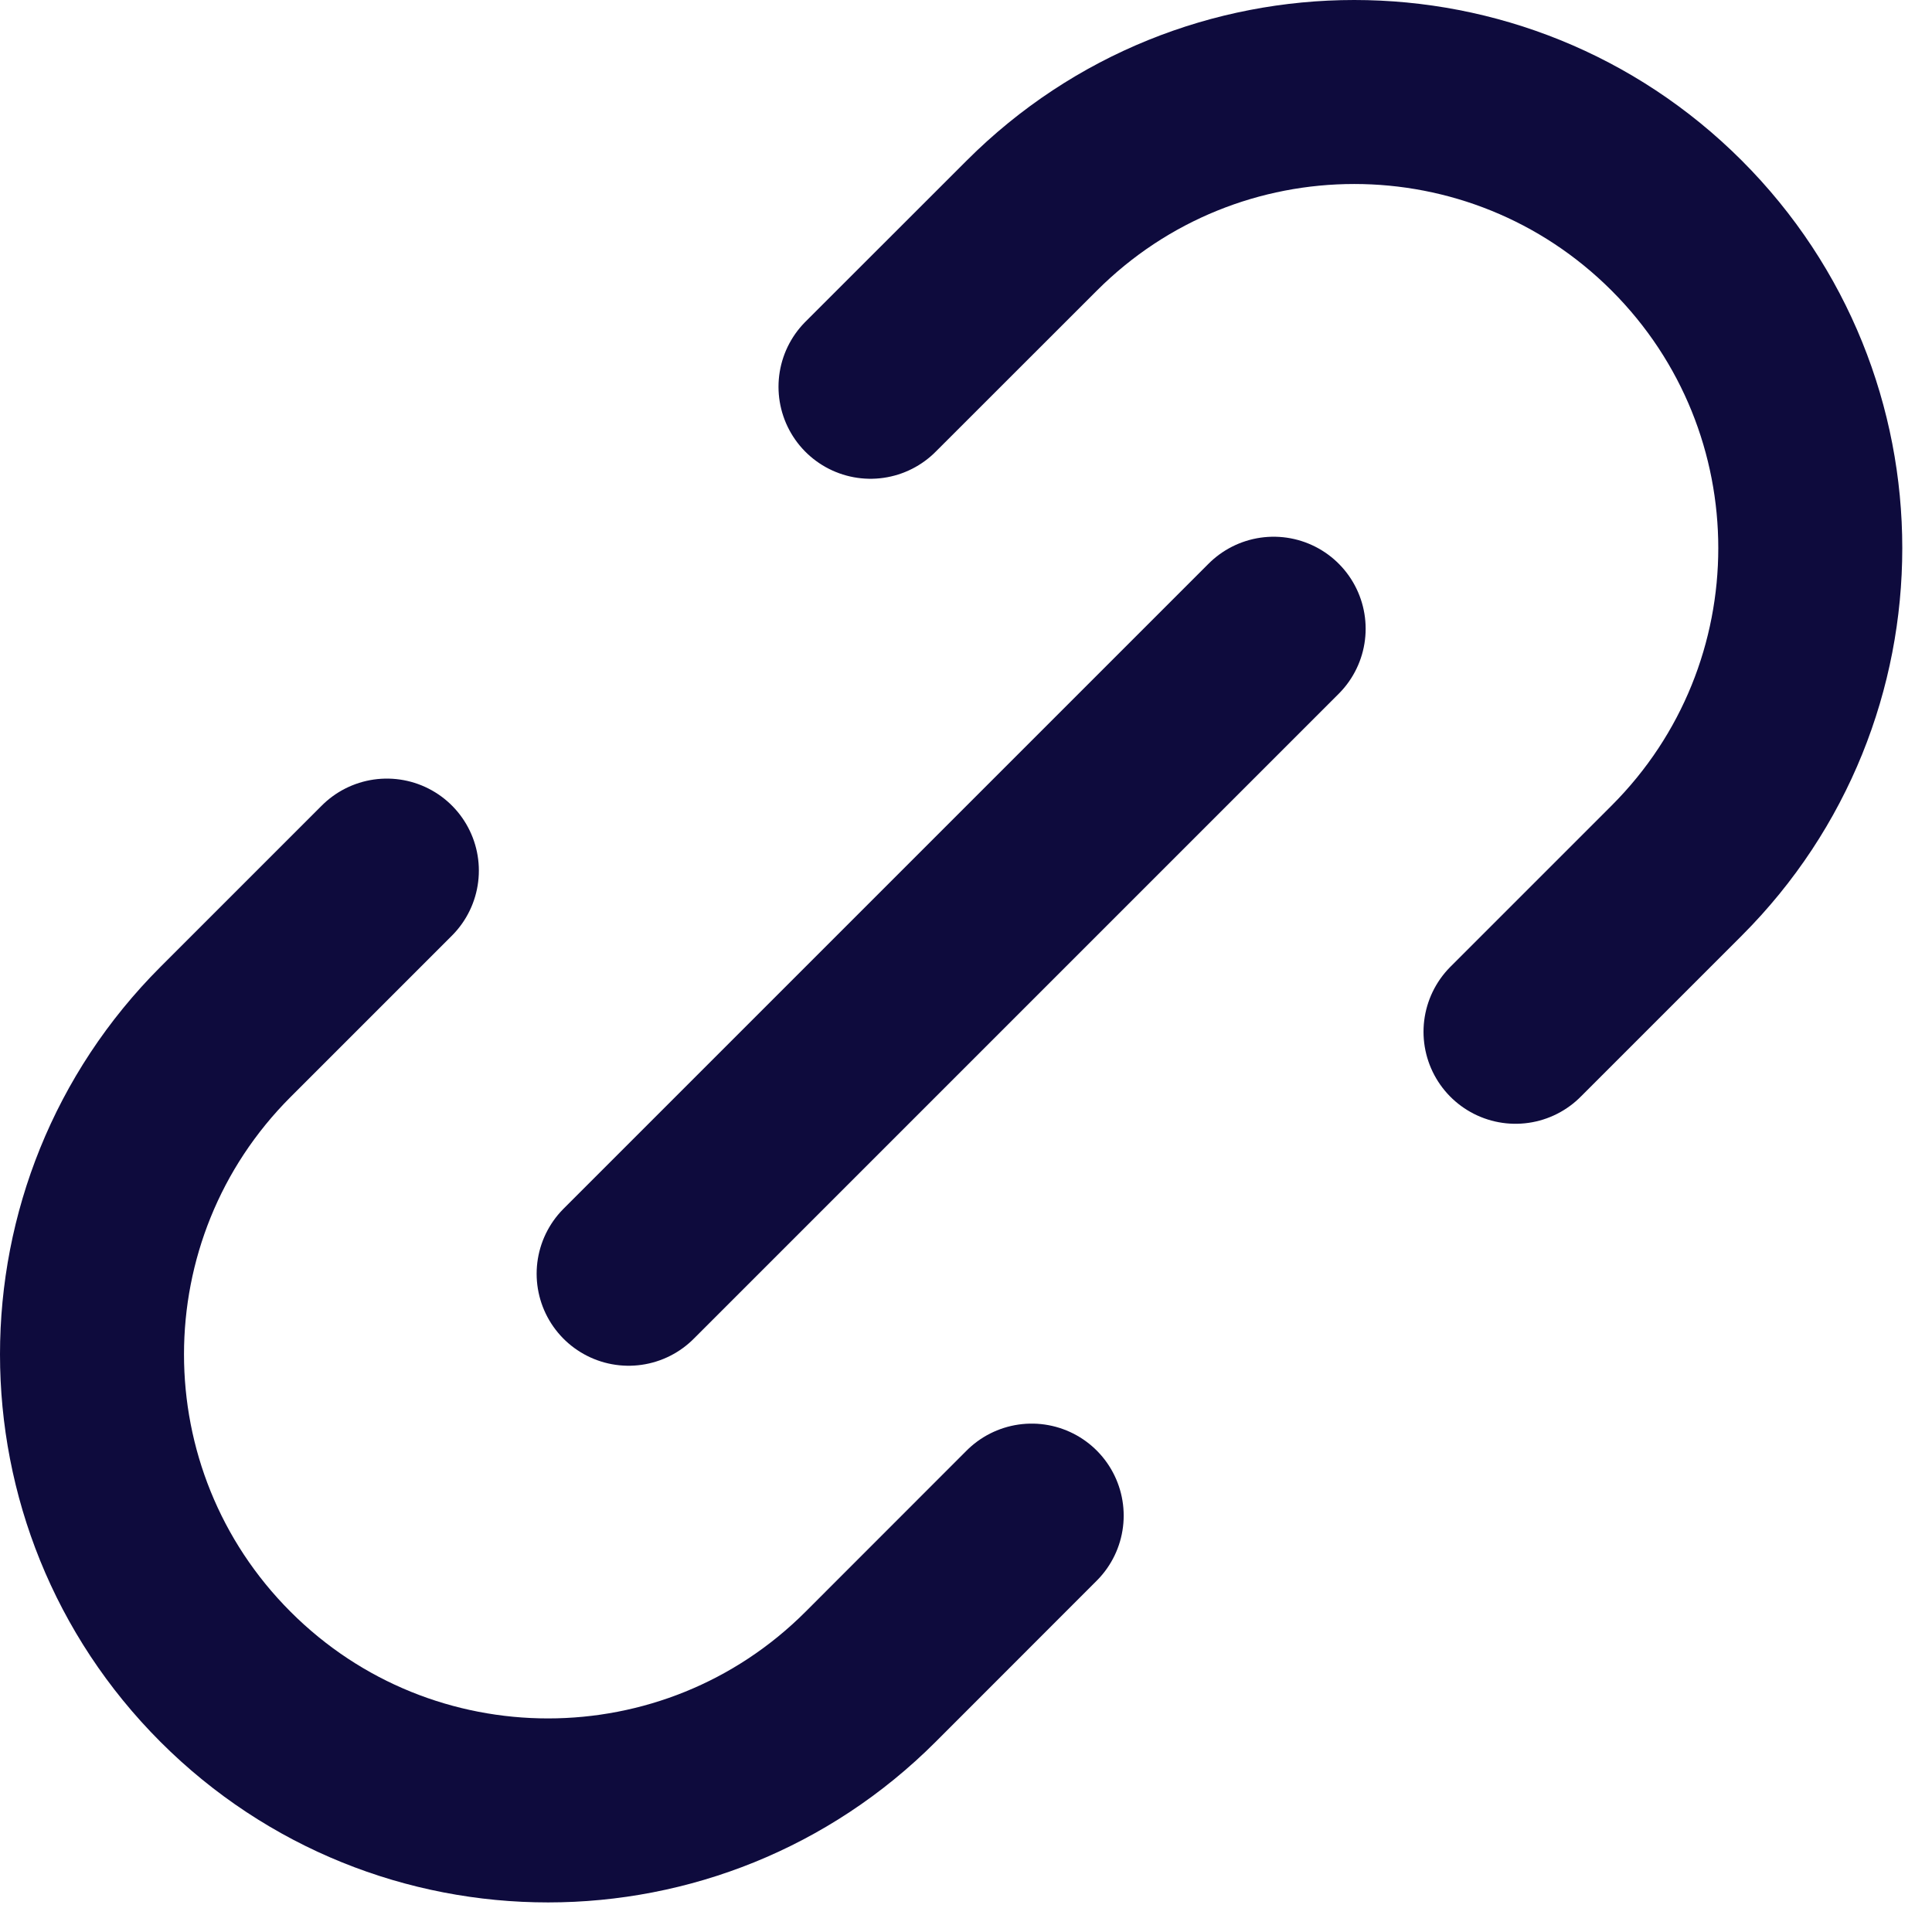<svg width="21" height="21" viewBox="0 0 21 21" fill="none" xmlns="http://www.w3.org/2000/svg">
<path d="M6.833 13.845L13.844 6.834M4.205 9.463L2.452 11.216C0.516 13.152 0.516 16.291 2.452 18.227C4.388 20.163 7.527 20.162 9.463 18.226L11.214 16.474M9.462 4.204L11.215 2.452C13.151 0.516 16.289 0.516 18.225 2.452C20.161 4.388 20.161 7.527 18.225 9.463L16.473 11.215" stroke="#0E0B3D" stroke-width="2" stroke-linecap="round" stroke-linejoin="round"/>
</svg>
